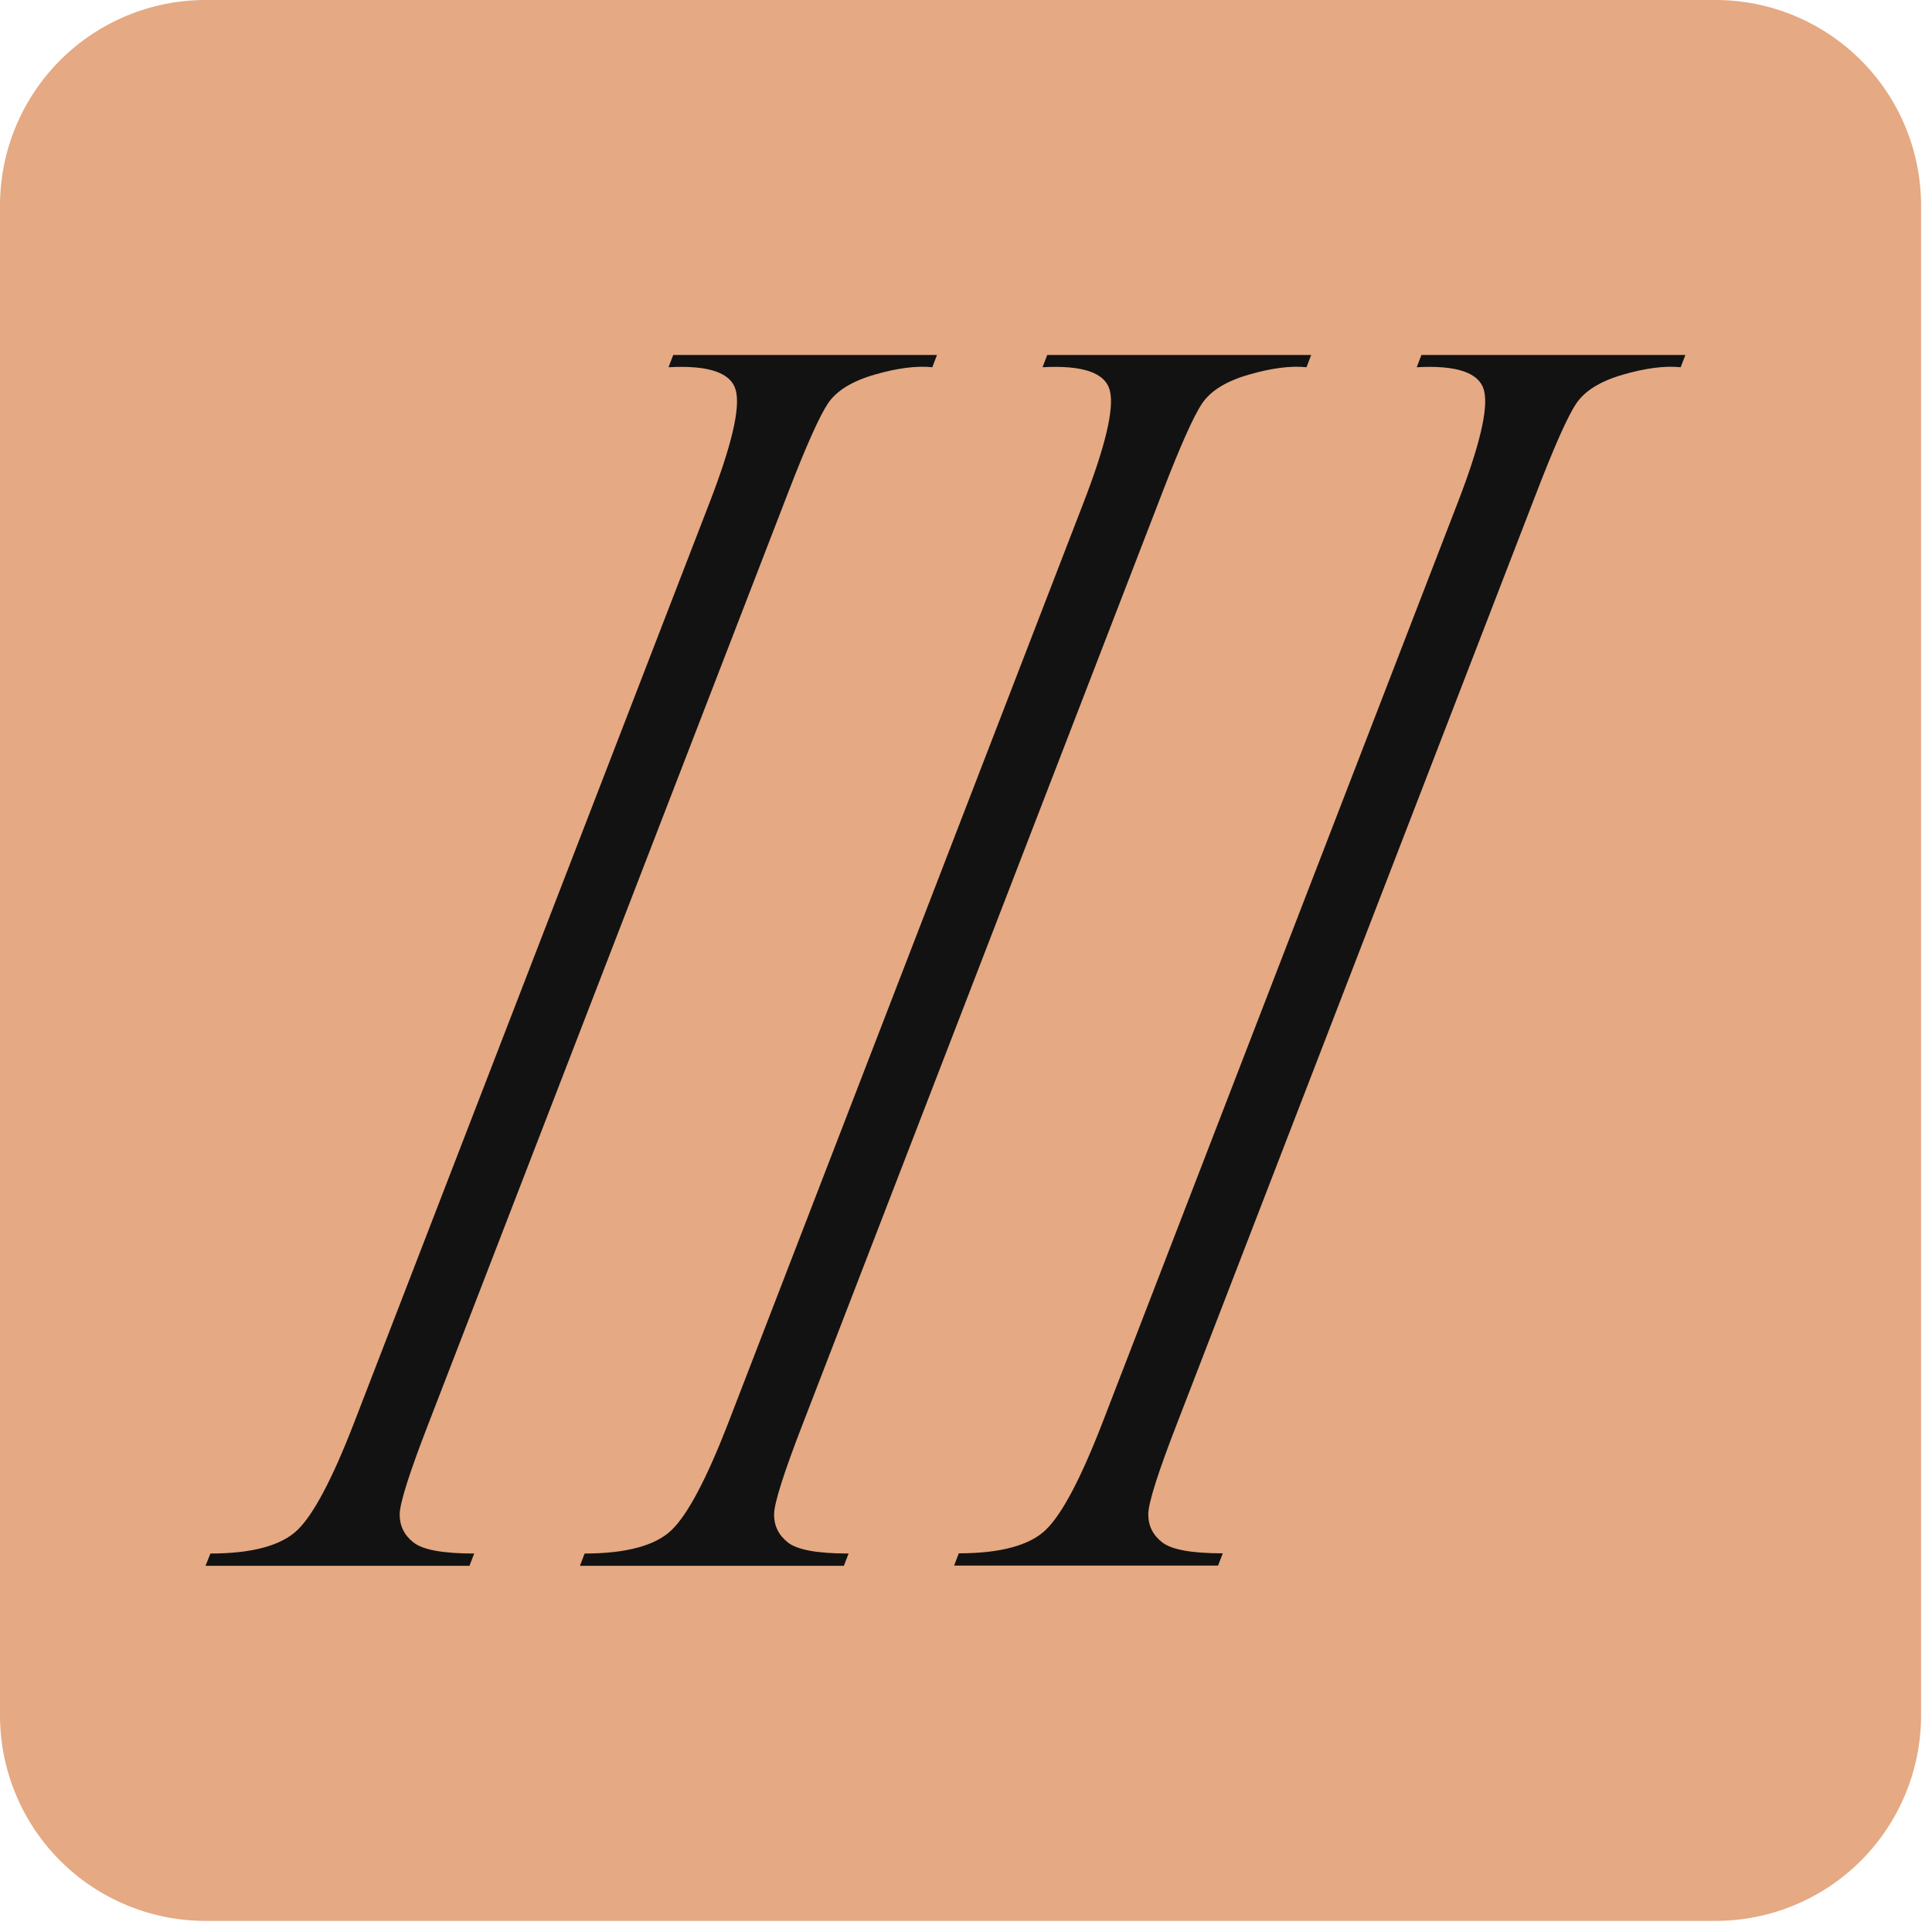 <svg xmlns="http://www.w3.org/2000/svg" width="47" height="47" viewBox="0 0 47 47" fill="none"><path fill-rule="evenodd" clip-rule="evenodd" d="M5 0H41.734C43.06 0 44.332 0.527 45.27 1.465C46.207 2.402 46.734 3.674 46.734 5V41.73C46.734 43.056 46.207 44.328 45.27 45.266C44.332 46.203 43.06 46.73 41.734 46.73H5C3.674 46.73 2.402 46.203 1.464 45.266C0.527 44.328 0 43.056 0 41.73V5C0 3.674 0.527 2.402 1.464 1.465C2.402 0.527 3.674 0 5 0Z" fill="#E5A983"></path><path d="M16.378 8.636L16.263 8.934C17.247 8.88 17.793 9.068 17.902 9.505C18.012 9.937 17.793 10.856 17.252 12.252L8.605 34.635C8.084 35.98 7.627 36.844 7.235 37.222C6.842 37.599 6.132 37.793 5.119 37.793L5 38.091H11.421L11.536 37.793C10.781 37.793 10.289 37.704 10.061 37.525C9.832 37.346 9.723 37.118 9.723 36.844C9.723 36.571 9.961 35.821 10.438 34.595L19.169 11.993C19.611 10.846 19.938 10.121 20.142 9.813C20.351 9.505 20.728 9.272 21.279 9.113C21.831 8.954 22.297 8.894 22.68 8.934L22.794 8.636H16.373H16.378Z" fill="#121212"></path><path d="M25.476 8.636L25.362 8.934C26.345 8.88 26.891 9.068 27 9.505C27.11 9.937 26.891 10.856 26.35 12.252L17.709 34.635C17.187 35.98 16.73 36.844 16.338 37.222C15.946 37.599 15.236 37.793 14.222 37.793L14.108 38.091H20.529L20.644 37.793C19.889 37.793 19.397 37.704 19.169 37.525C18.94 37.346 18.831 37.118 18.831 36.844C18.831 36.571 19.069 35.821 19.546 34.595L28.272 11.993C28.714 10.846 29.037 10.121 29.245 9.813C29.454 9.505 29.831 9.272 30.383 9.113C30.934 8.954 31.401 8.894 31.783 8.934L31.897 8.636H25.476Z" fill="#121212"></path><path d="M34.579 8.636L34.465 8.934C35.448 8.88 35.994 9.068 36.103 9.505C36.213 9.937 35.994 10.856 35.453 12.252L26.812 34.63C26.29 35.975 25.833 36.84 25.441 37.217C25.049 37.594 24.338 37.788 23.325 37.788L23.211 38.086H29.632L29.747 37.788C28.992 37.788 28.5 37.699 28.272 37.52C28.043 37.341 27.934 37.113 27.934 36.84C27.934 36.566 28.172 35.816 28.649 34.59L37.375 11.993C37.817 10.846 38.14 10.121 38.348 9.813C38.557 9.505 38.934 9.272 39.485 9.113C40.037 8.954 40.504 8.894 40.886 8.934L41 8.636H34.579Z" fill="#121212"></path></svg>
